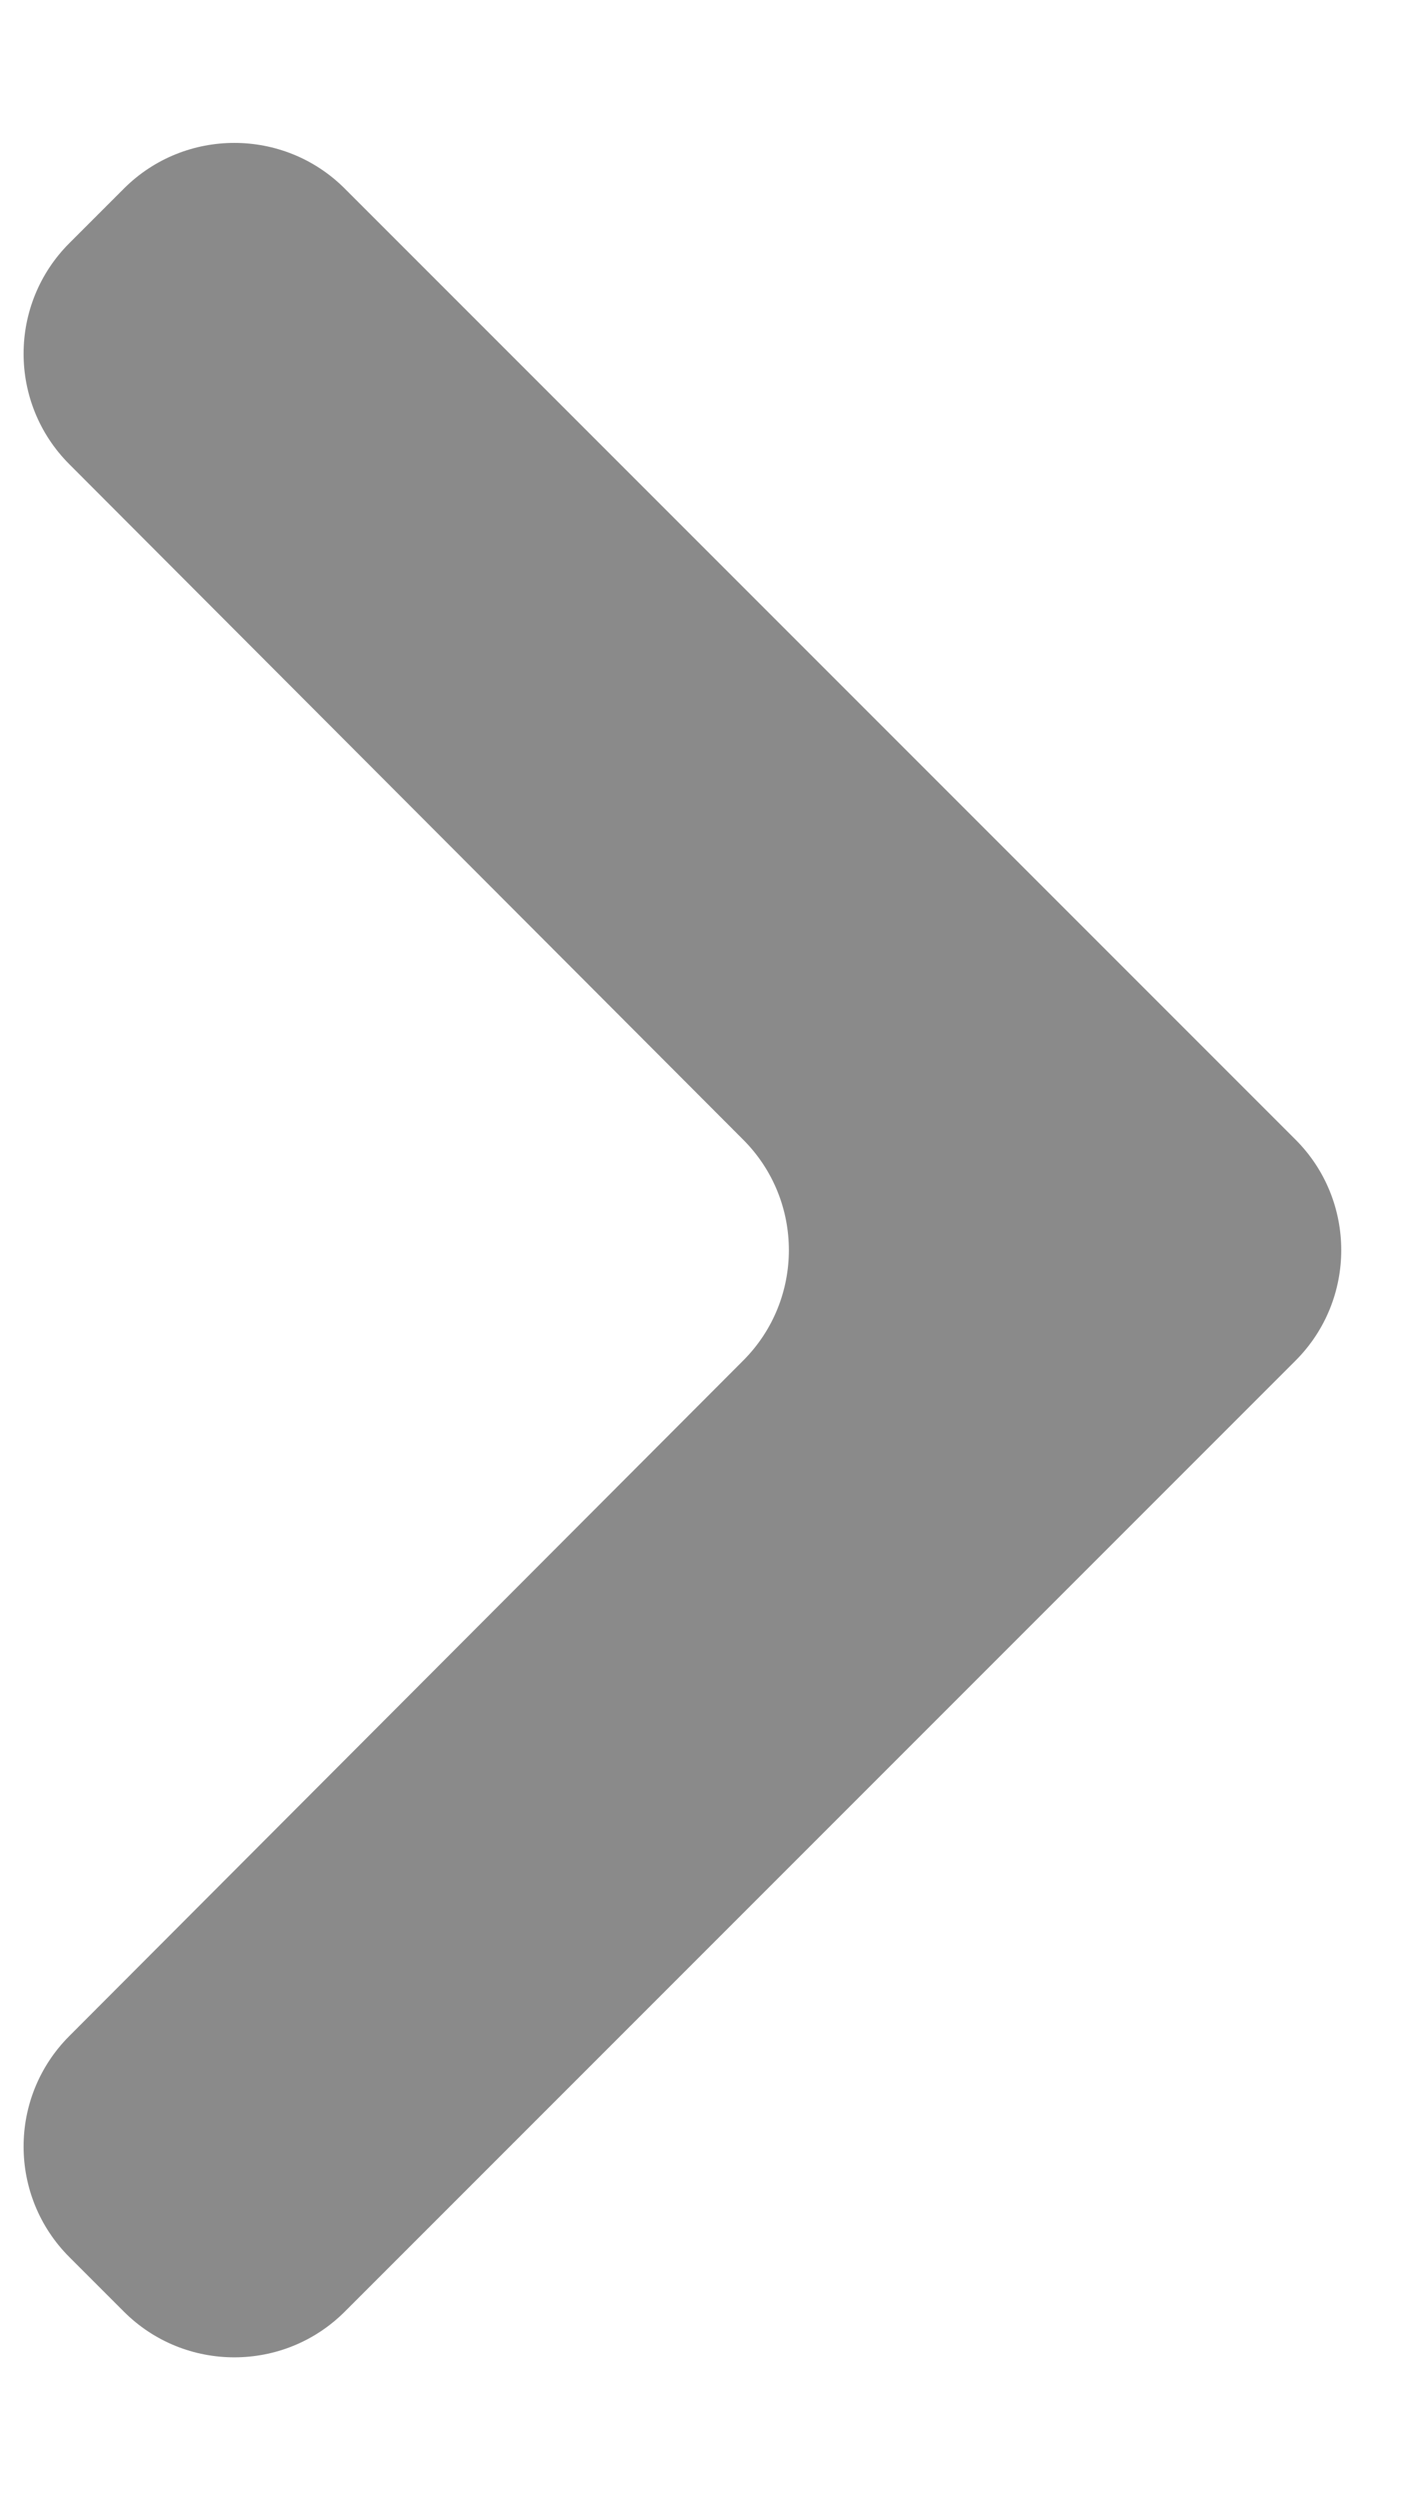 <svg width="9" height="16" viewBox="0 0 9 16" fill="none" xmlns="http://www.w3.org/2000/svg">
<path d="M0.444 1.556C0.054 1.946 0.053 2.579 0.443 2.97L4.758 7.294C5.147 7.684 5.147 8.316 4.758 8.706L0.443 13.03C0.053 13.421 0.054 14.054 0.444 14.444L0.793 14.793C1.183 15.183 1.817 15.183 2.207 14.793L8.293 8.707C8.683 8.317 8.683 7.683 8.293 7.293L2.207 1.207C1.817 0.817 1.183 0.817 0.793 1.207L0.444 1.556Z" fill="#8A8A8A"/>
</svg>
